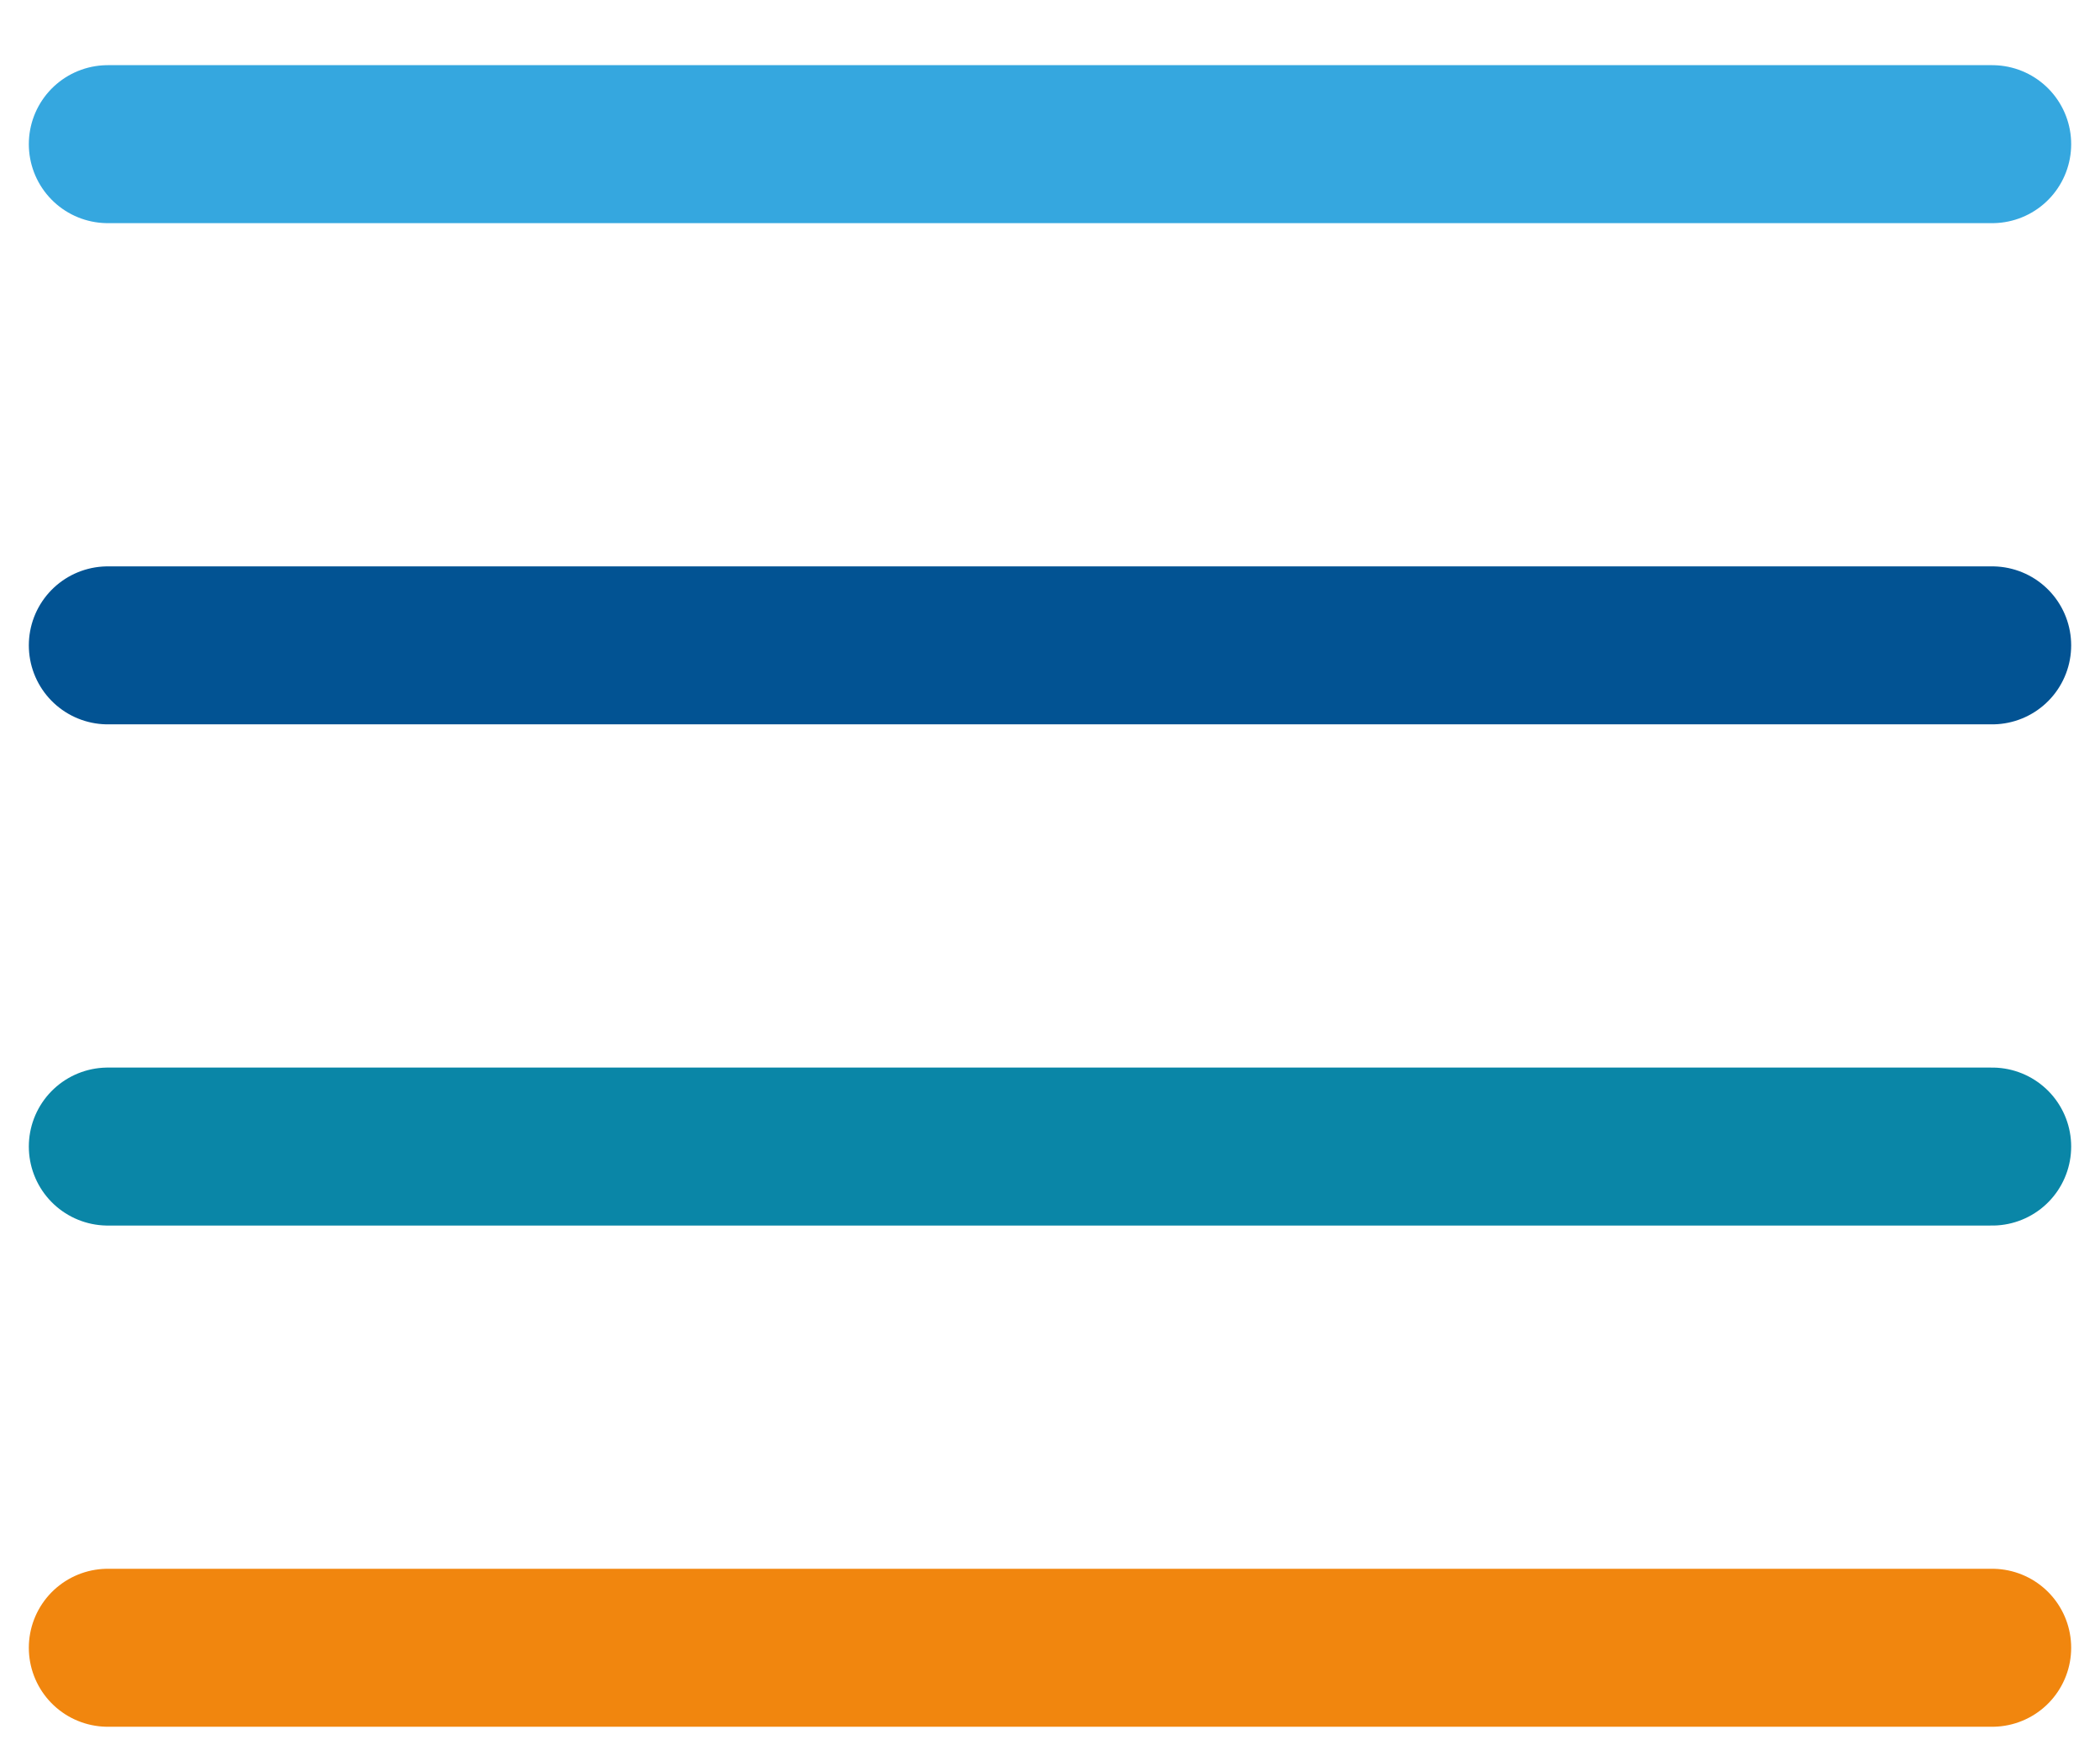 <?xml version="1.0" encoding="UTF-8"?> <svg xmlns="http://www.w3.org/2000/svg" xmlns:xlink="http://www.w3.org/1999/xlink" version="1.1" id="Calque_1" x="0px" y="0px" viewBox="0 0 53.18 44.19" style="enable-background:new 0 0 53.18 44.19;" xml:space="preserve"> <style type="text/css"> .st0{fill:none;stroke:#35A7DF;stroke-width:4;stroke-linecap:round;stroke-miterlimit:10;} .st1{fill:none;stroke:#025393;stroke-width:4;stroke-linecap:round;stroke-miterlimit:10;} .st2{fill:none;stroke:#0A86A7;stroke-width:4;stroke-linecap:round;stroke-miterlimit:10;} .st3{fill:none;stroke:#F1860E;stroke-width:4;stroke-linecap:round;stroke-miterlimit:10;} </style> <line class="st0" x1="2.73" y1="3.65" x2="50.45" y2="3.65"></line> <line class="st1" x1="2.73" y1="16.34" x2="50.45" y2="16.34"></line> <line class="st2" x1="2.73" y1="29.03" x2="50.45" y2="29.03"></line> <line class="st3" x1="2.73" y1="41.72" x2="50.45" y2="41.72"></line> </svg> 